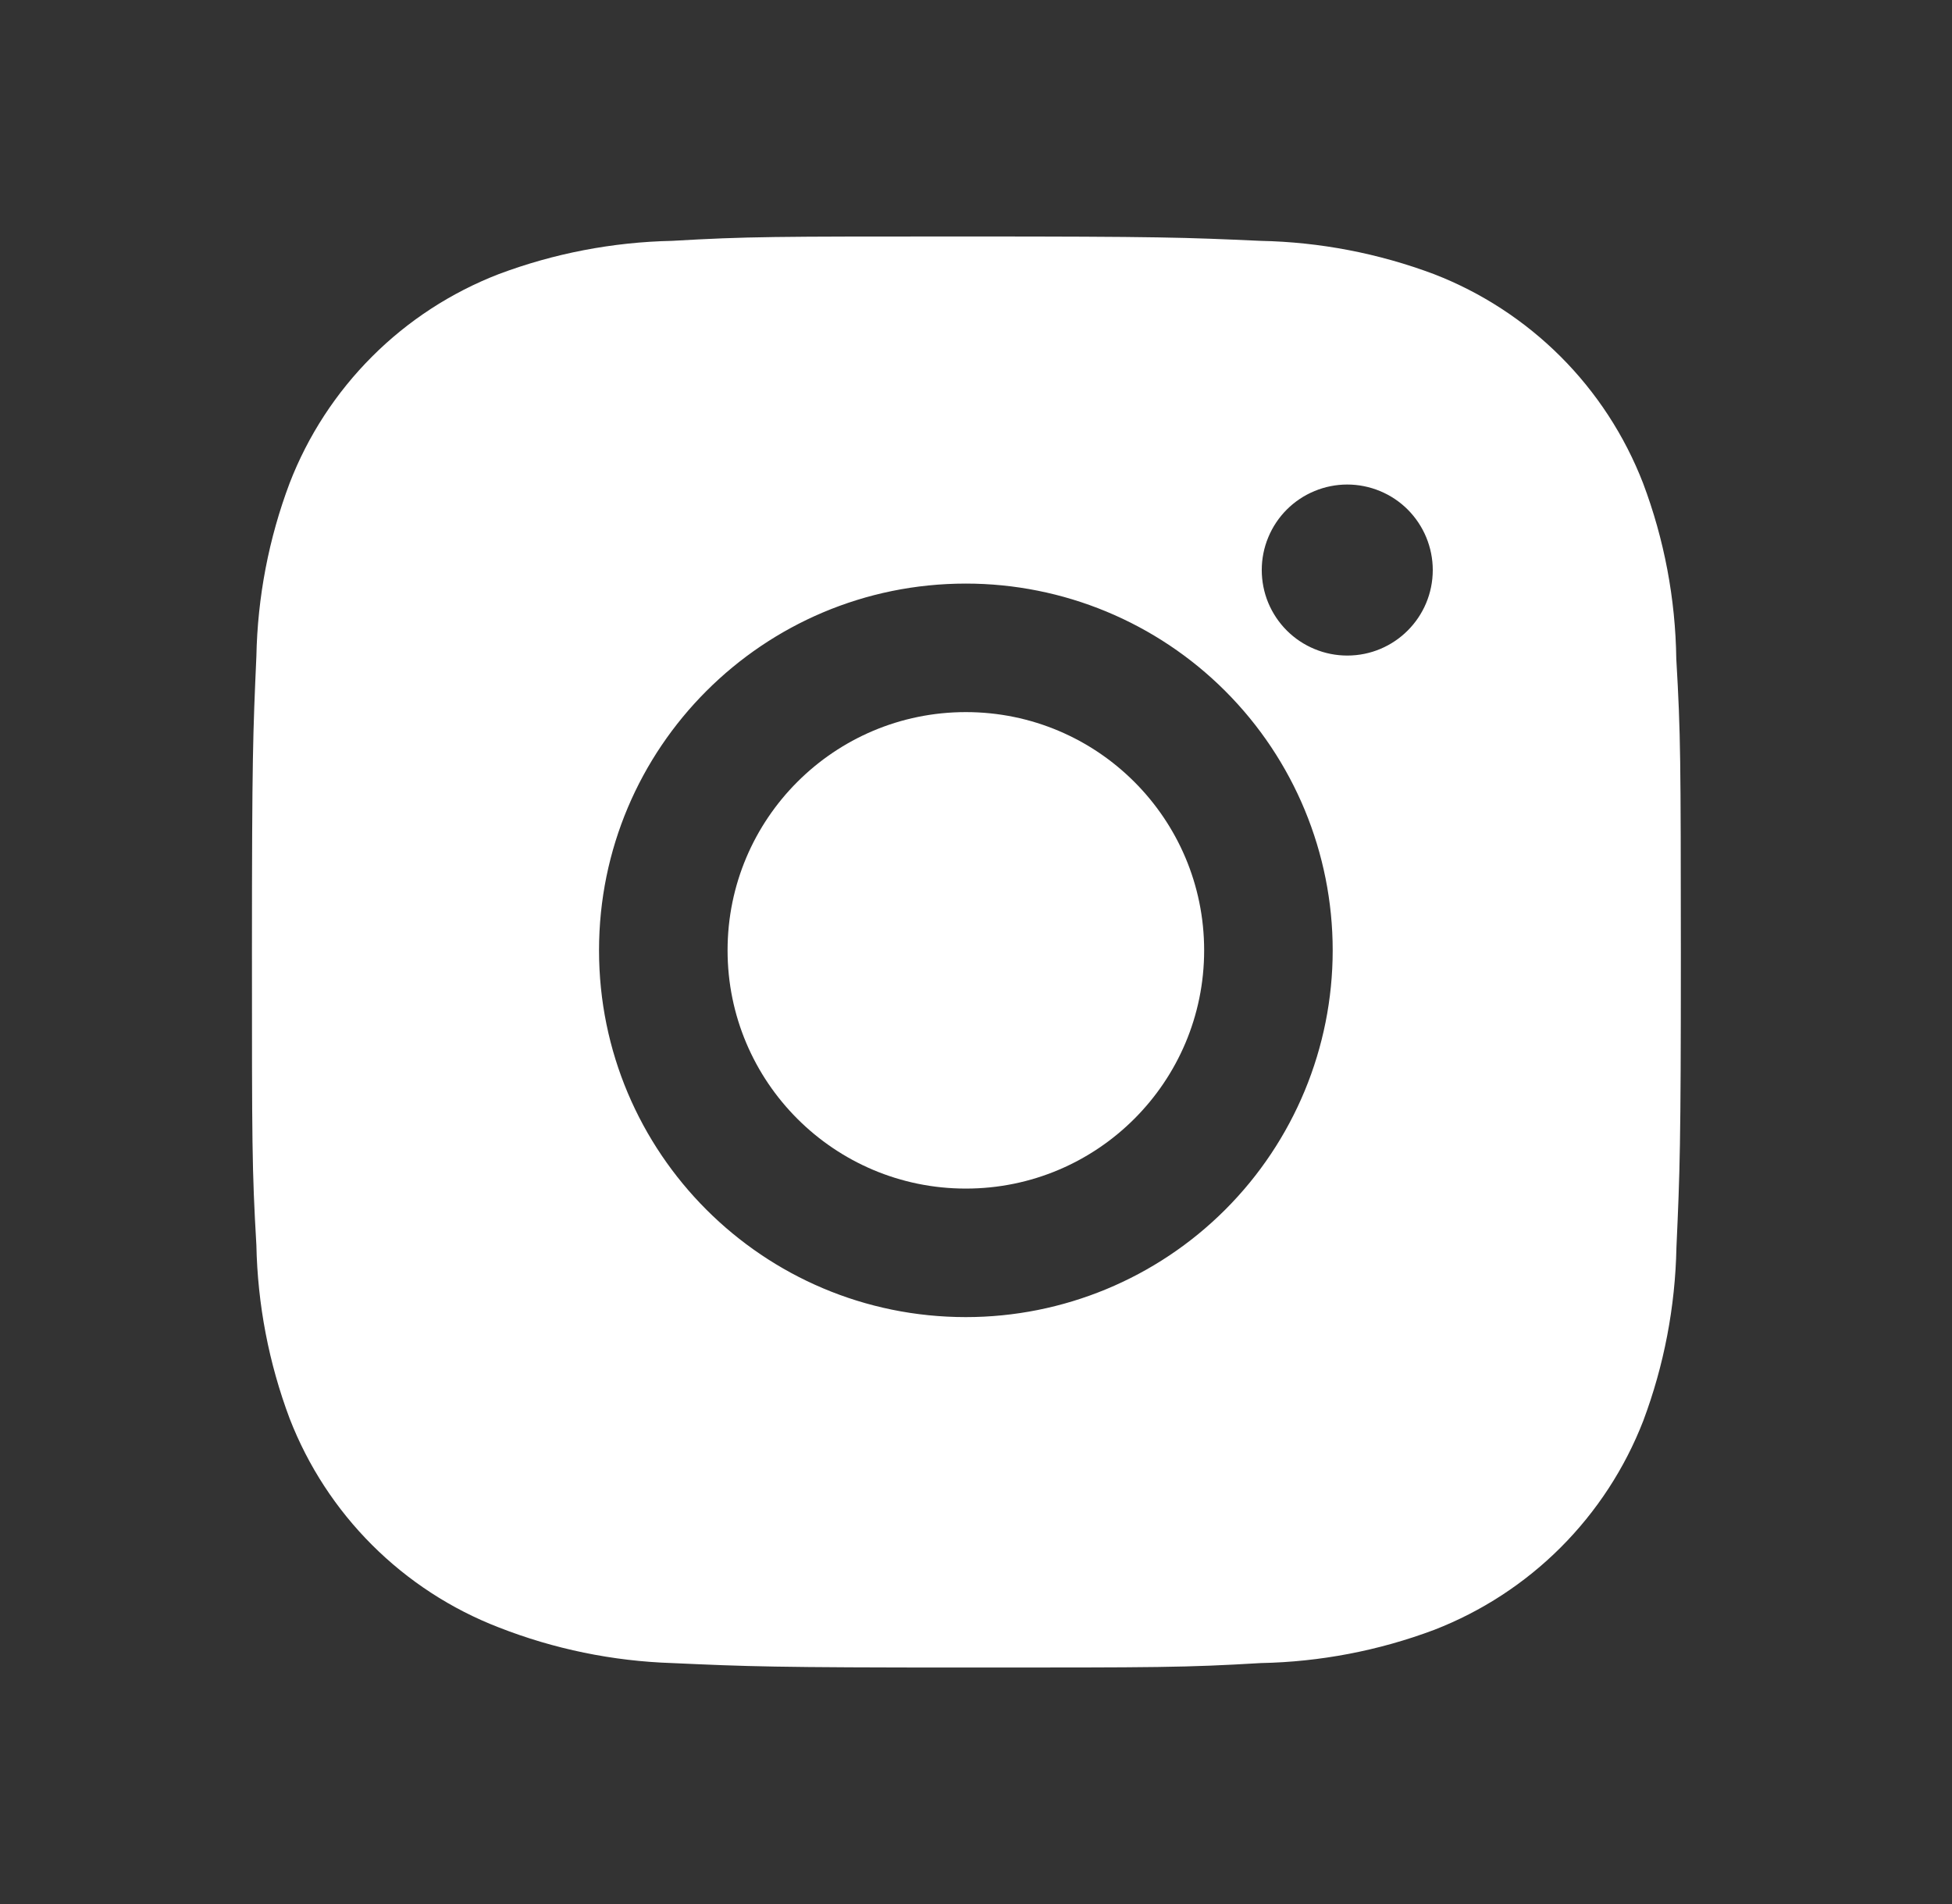 <svg width="41" height="40" viewBox="0 0 41 40" fill="none" xmlns="http://www.w3.org/2000/svg">
<rect x="0" y="0" width="41" height="40" fill="#333333" stroke="none"/>
<path d="M35.209 13.842C35.192 12.579 34.956 11.33 34.51 10.148C34.124 9.152 33.535 8.247 32.779 7.491C32.023 6.736 31.118 6.146 30.122 5.76C28.956 5.322 27.724 5.085 26.479 5.06C24.875 4.988 24.367 4.968 20.297 4.968C16.227 4.968 15.705 4.968 14.114 5.06C12.869 5.086 11.638 5.322 10.472 5.76C9.475 6.146 8.57 6.735 7.815 7.491C7.059 8.247 6.469 9.152 6.084 10.148C5.645 11.313 5.409 12.545 5.385 13.79C5.314 15.395 5.292 15.903 5.292 19.973C5.292 24.043 5.292 24.563 5.385 26.157C5.41 27.403 5.645 28.633 6.084 29.802C6.47 30.798 7.06 31.703 7.816 32.458C8.572 33.213 9.477 33.803 10.474 34.188C11.636 34.644 12.868 34.897 14.115 34.938C15.72 35.01 16.229 35.032 20.299 35.032C24.369 35.032 24.89 35.032 26.482 34.938C27.727 34.914 28.959 34.678 30.125 34.24C31.122 33.853 32.026 33.264 32.782 32.508C33.537 31.752 34.127 30.848 34.514 29.852C34.952 28.685 35.187 27.455 35.212 26.207C35.284 24.603 35.305 24.095 35.305 20.023C35.302 15.953 35.302 15.437 35.209 13.842V13.842ZM20.287 27.67C16.03 27.67 12.582 24.222 12.582 19.965C12.582 15.708 16.03 12.26 20.287 12.26C22.331 12.26 24.29 13.072 25.735 14.517C27.18 15.962 27.992 17.921 27.992 19.965C27.992 22.008 27.18 23.968 25.735 25.413C24.29 26.858 22.331 27.67 20.287 27.67V27.67ZM28.299 13.772C28.063 13.772 27.829 13.726 27.611 13.635C27.393 13.545 27.195 13.413 27.028 13.246C26.861 13.079 26.729 12.881 26.638 12.663C26.548 12.445 26.502 12.211 26.502 11.975C26.502 11.739 26.548 11.506 26.639 11.288C26.729 11.07 26.861 10.872 27.028 10.705C27.195 10.538 27.393 10.406 27.611 10.316C27.828 10.226 28.062 10.179 28.298 10.179C28.534 10.179 28.767 10.226 28.985 10.316C29.203 10.406 29.401 10.538 29.568 10.705C29.734 10.872 29.867 11.07 29.957 11.288C30.047 11.506 30.094 11.739 30.094 11.975C30.094 12.968 29.29 13.772 28.299 13.772Z" fill="white"/>
<path d="M20.287 24.97C23.051 24.97 25.292 22.729 25.292 19.965C25.292 17.201 23.051 14.96 20.287 14.96C17.523 14.96 15.282 17.201 15.282 19.965C15.282 22.729 17.523 24.97 20.287 24.97Z" fill="white"/>
</svg>
